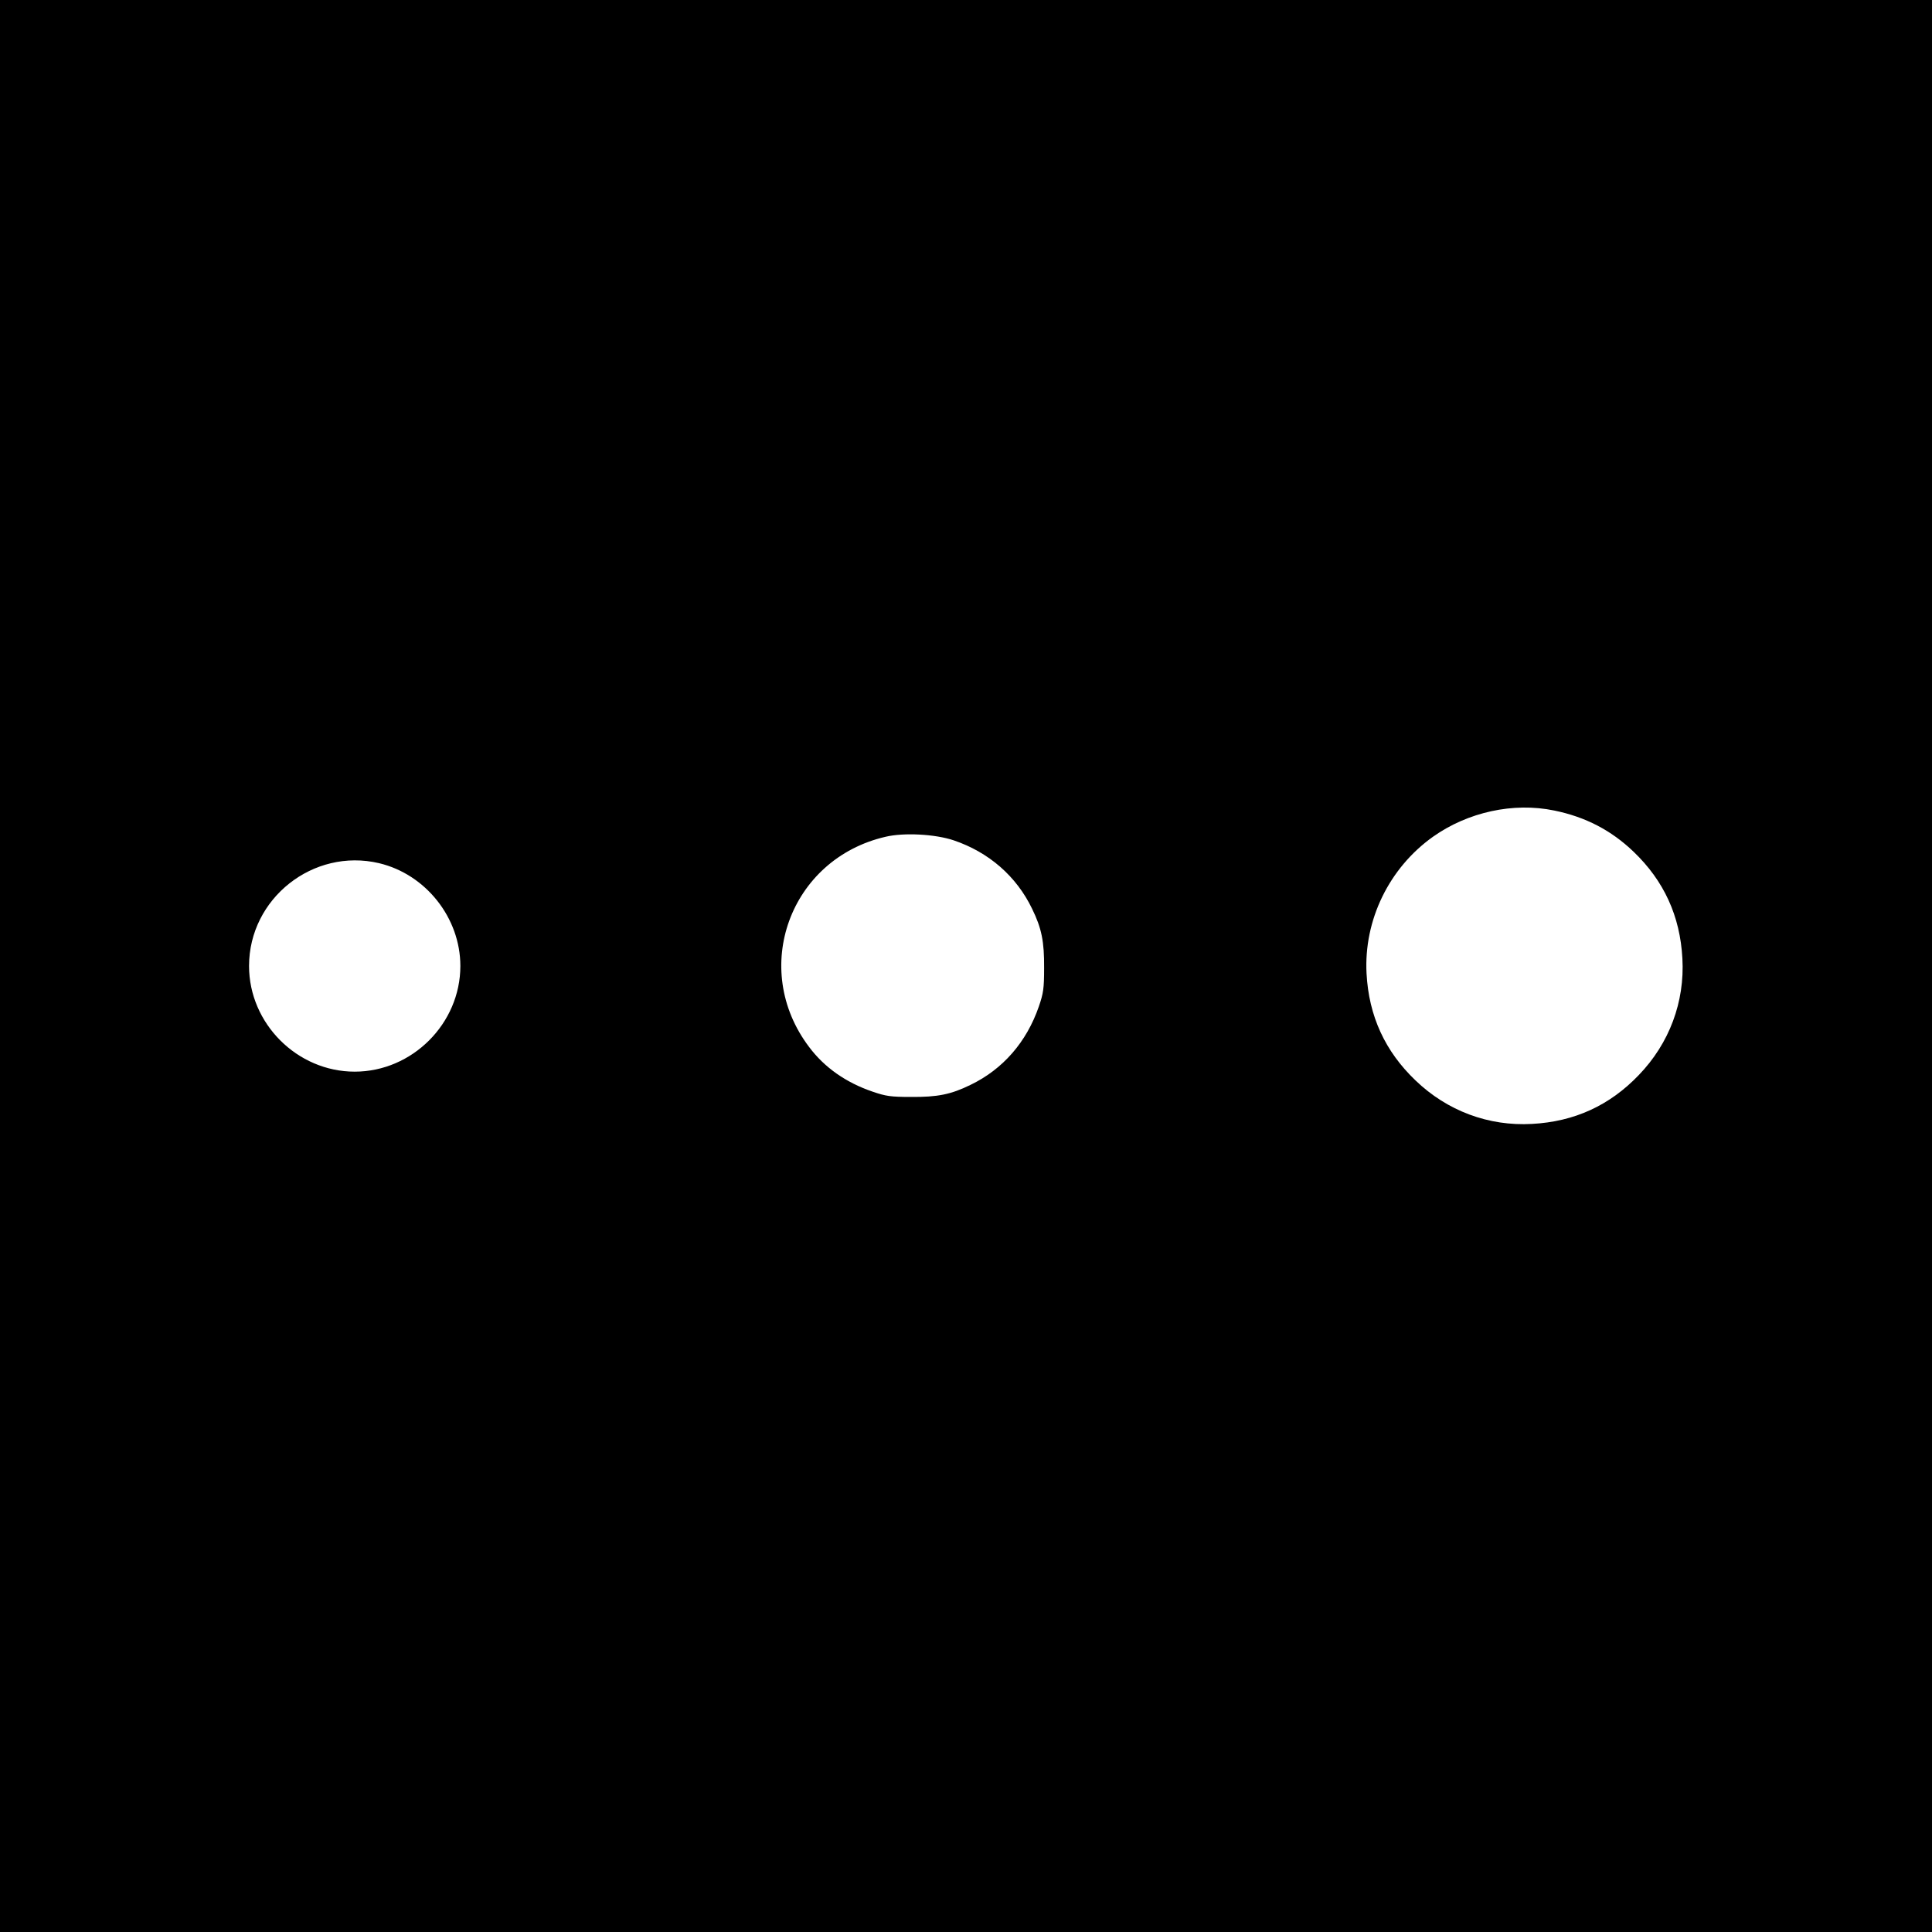 <?xml version="1.0" standalone="no"?>
<!DOCTYPE svg PUBLIC "-//W3C//DTD SVG 20010904//EN"
 "http://www.w3.org/TR/2001/REC-SVG-20010904/DTD/svg10.dtd">
<svg version="1.0" xmlns="http://www.w3.org/2000/svg"
 width="1024pt" height="1024pt" viewBox="0 0 1024 1024"
 preserveAspectRatio="xMidYMid meet">
<g transform="translate(0,1024) scale(0.1,-0.1)"
fill="#000000" stroke="none">
<path d="M0 5120 l0 -5120 5120 0 5120 0 0 5120 0 5120 -5120 0 -5120 0 0
-5120z m8238 824 c166 -34 302 -105 420 -218 161 -154 247 -341 259 -566 13
-230 -69 -450 -231 -618 -154 -161 -341 -247 -566 -259 -230 -13 -450 69 -618
231 -161 154 -247 341 -259 566 -15 283 119 559 352 725 185 131 426 184 643
139z m-3183 -158 c186 -63 332 -190 415 -362 51 -104 65 -175 64 -314 0 -110
-4 -135 -28 -205 -65 -188 -190 -332 -362 -415 -104 -51 -175 -65 -314 -64
-110 0 -135 4 -205 28 -141 48 -255 128 -336 236 -315 415 -103 998 405 1115
97 23 263 14 361 -19z m-3046 -121 c248 -59 431 -290 431 -545 0 -305 -255
-560 -560 -560 -305 0 -560 255 -560 560 0 358 340 627 689 545z"/>
</g>
</svg>
